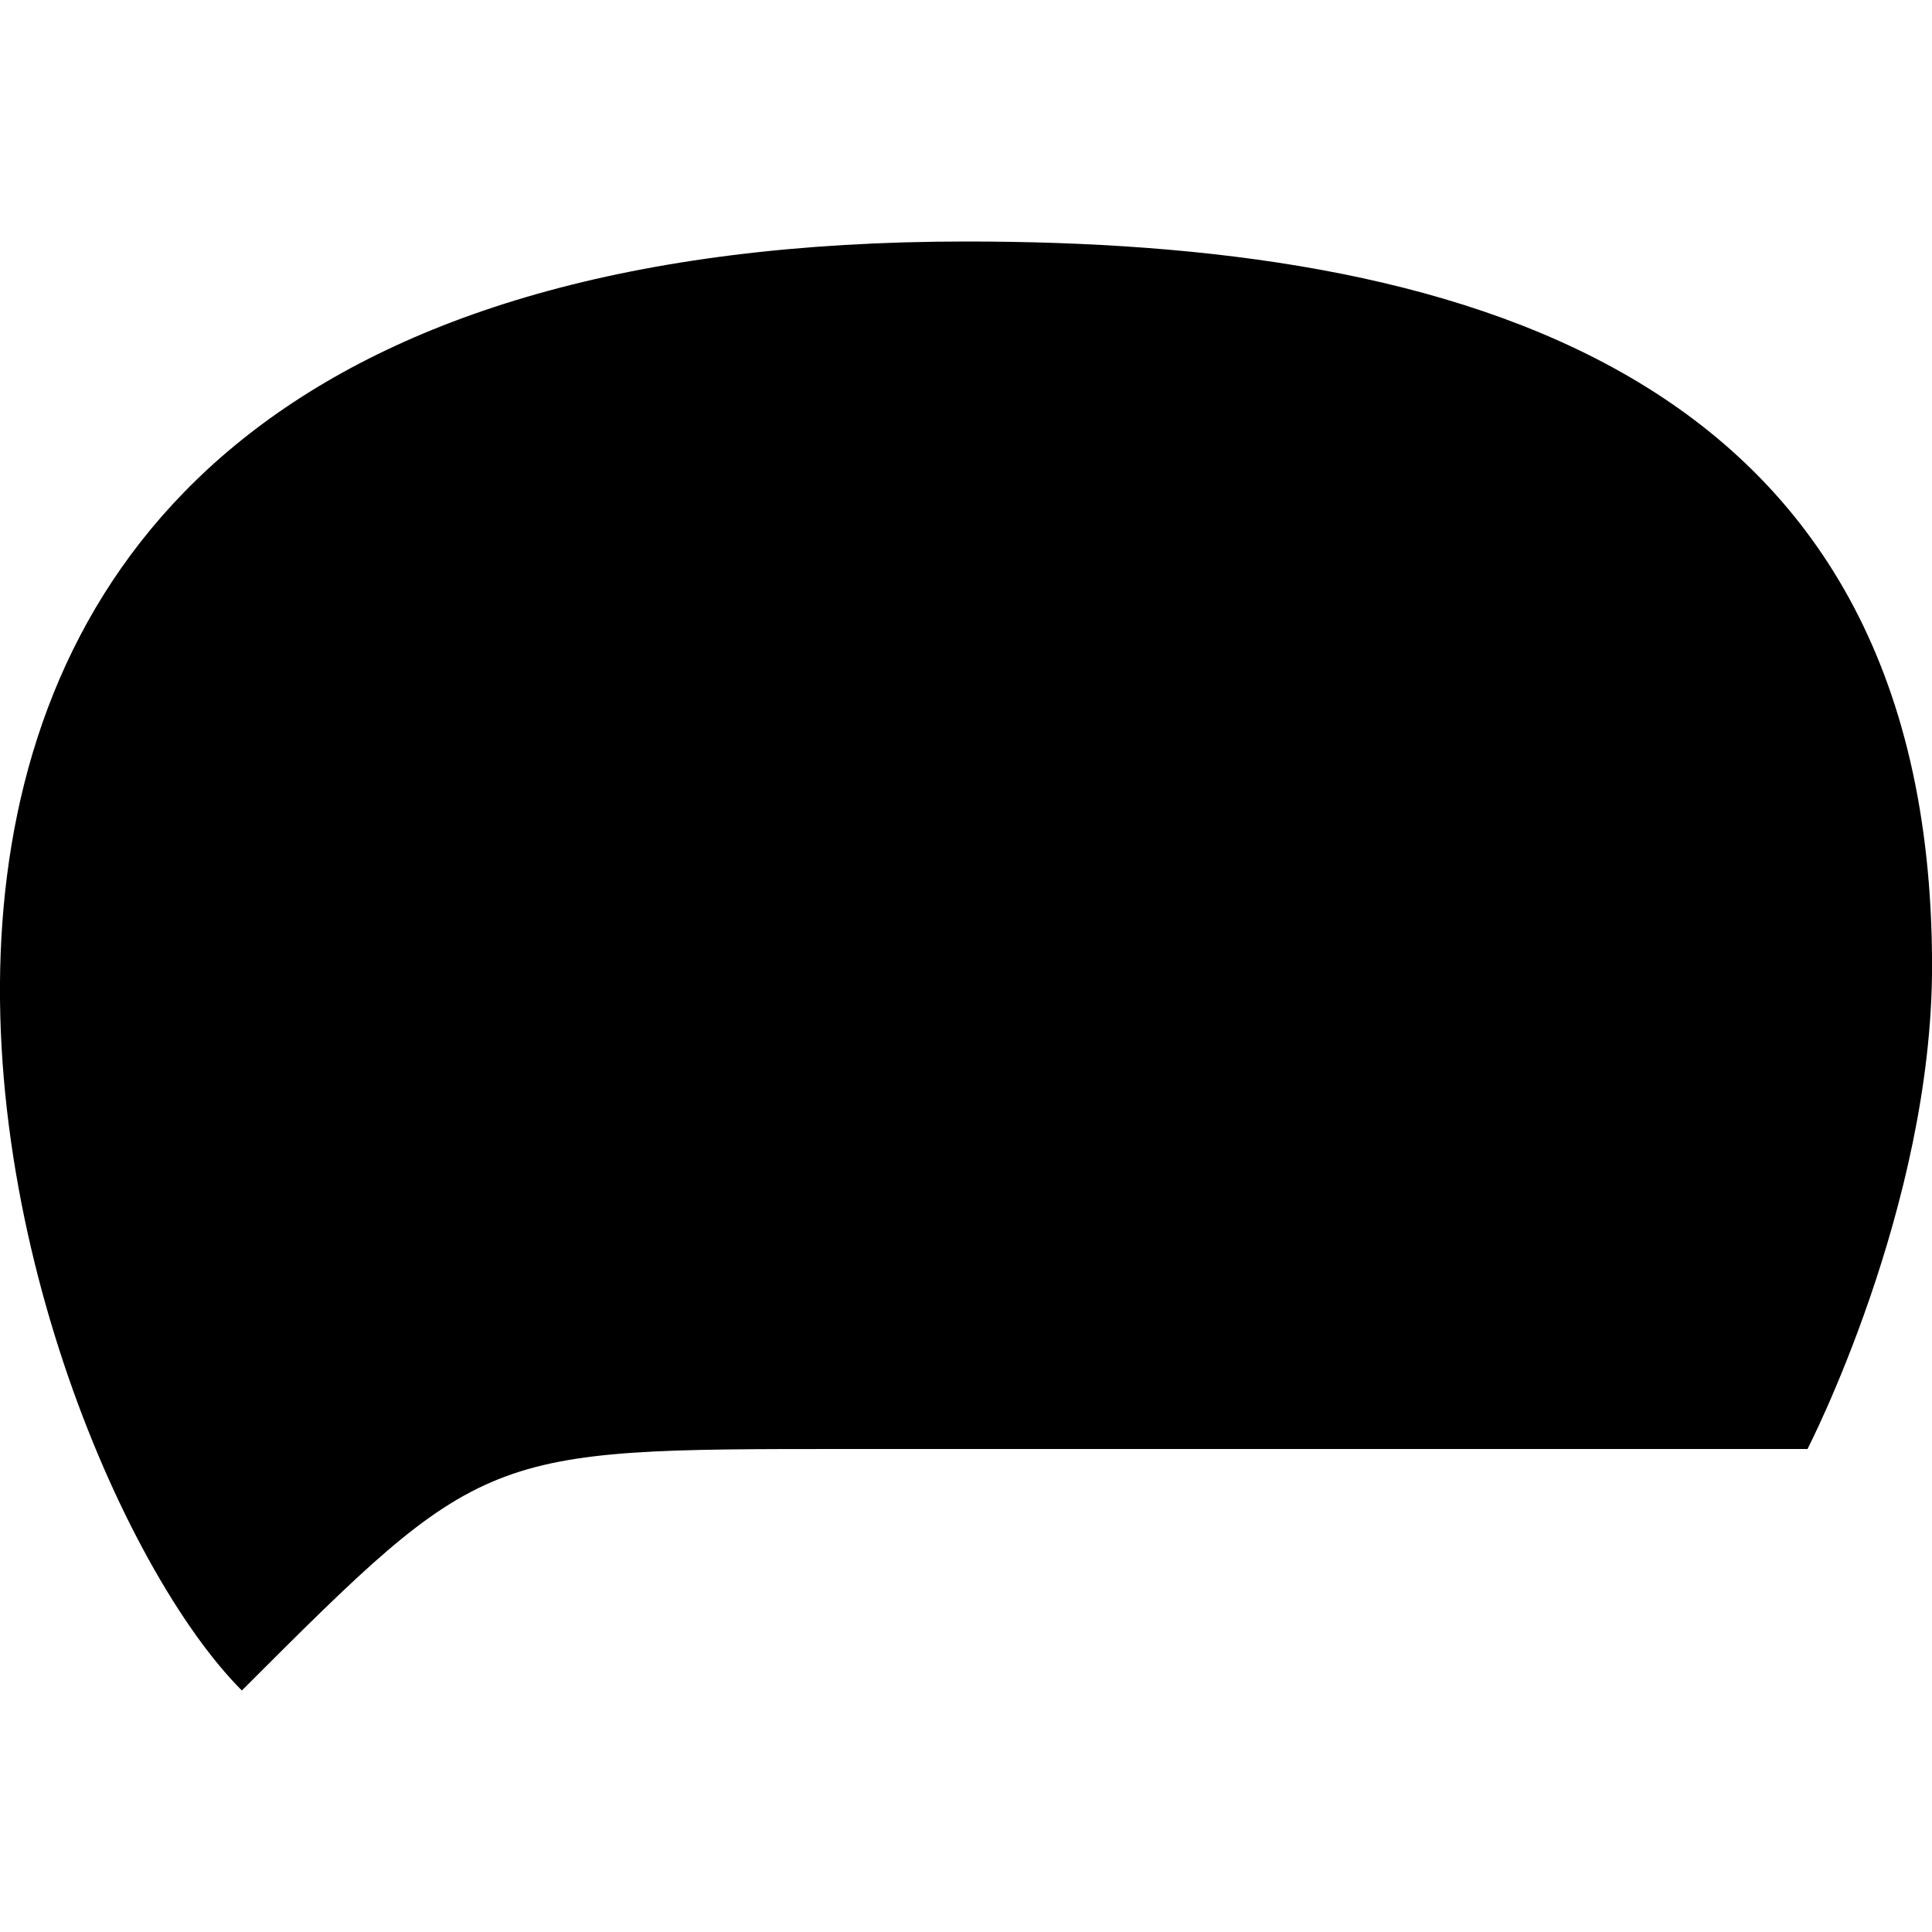 <?xml version="1.0" encoding="utf-8"?>
<!DOCTYPE svg PUBLIC "-//W3C//DTD SVG 1.1//EN" "http://www.w3.org/Graphics/SVG/1.1/DTD/svg11.dtd">
<svg version="1.1" xmlns="http://www.w3.org/2000/svg" xmlns:xlink="http://www.w3.org/1999/xlink" width="32" height="32" viewBox="0 0 32 32">

	<path d="M29.938 24c0 0 2.063-4 2.063-8-0.001-10-7.998-12-15.999-12-22.371 0-15.991 20-11.996 24 4-4 4-4 9.996-4h15.936z"></path>
</svg>
